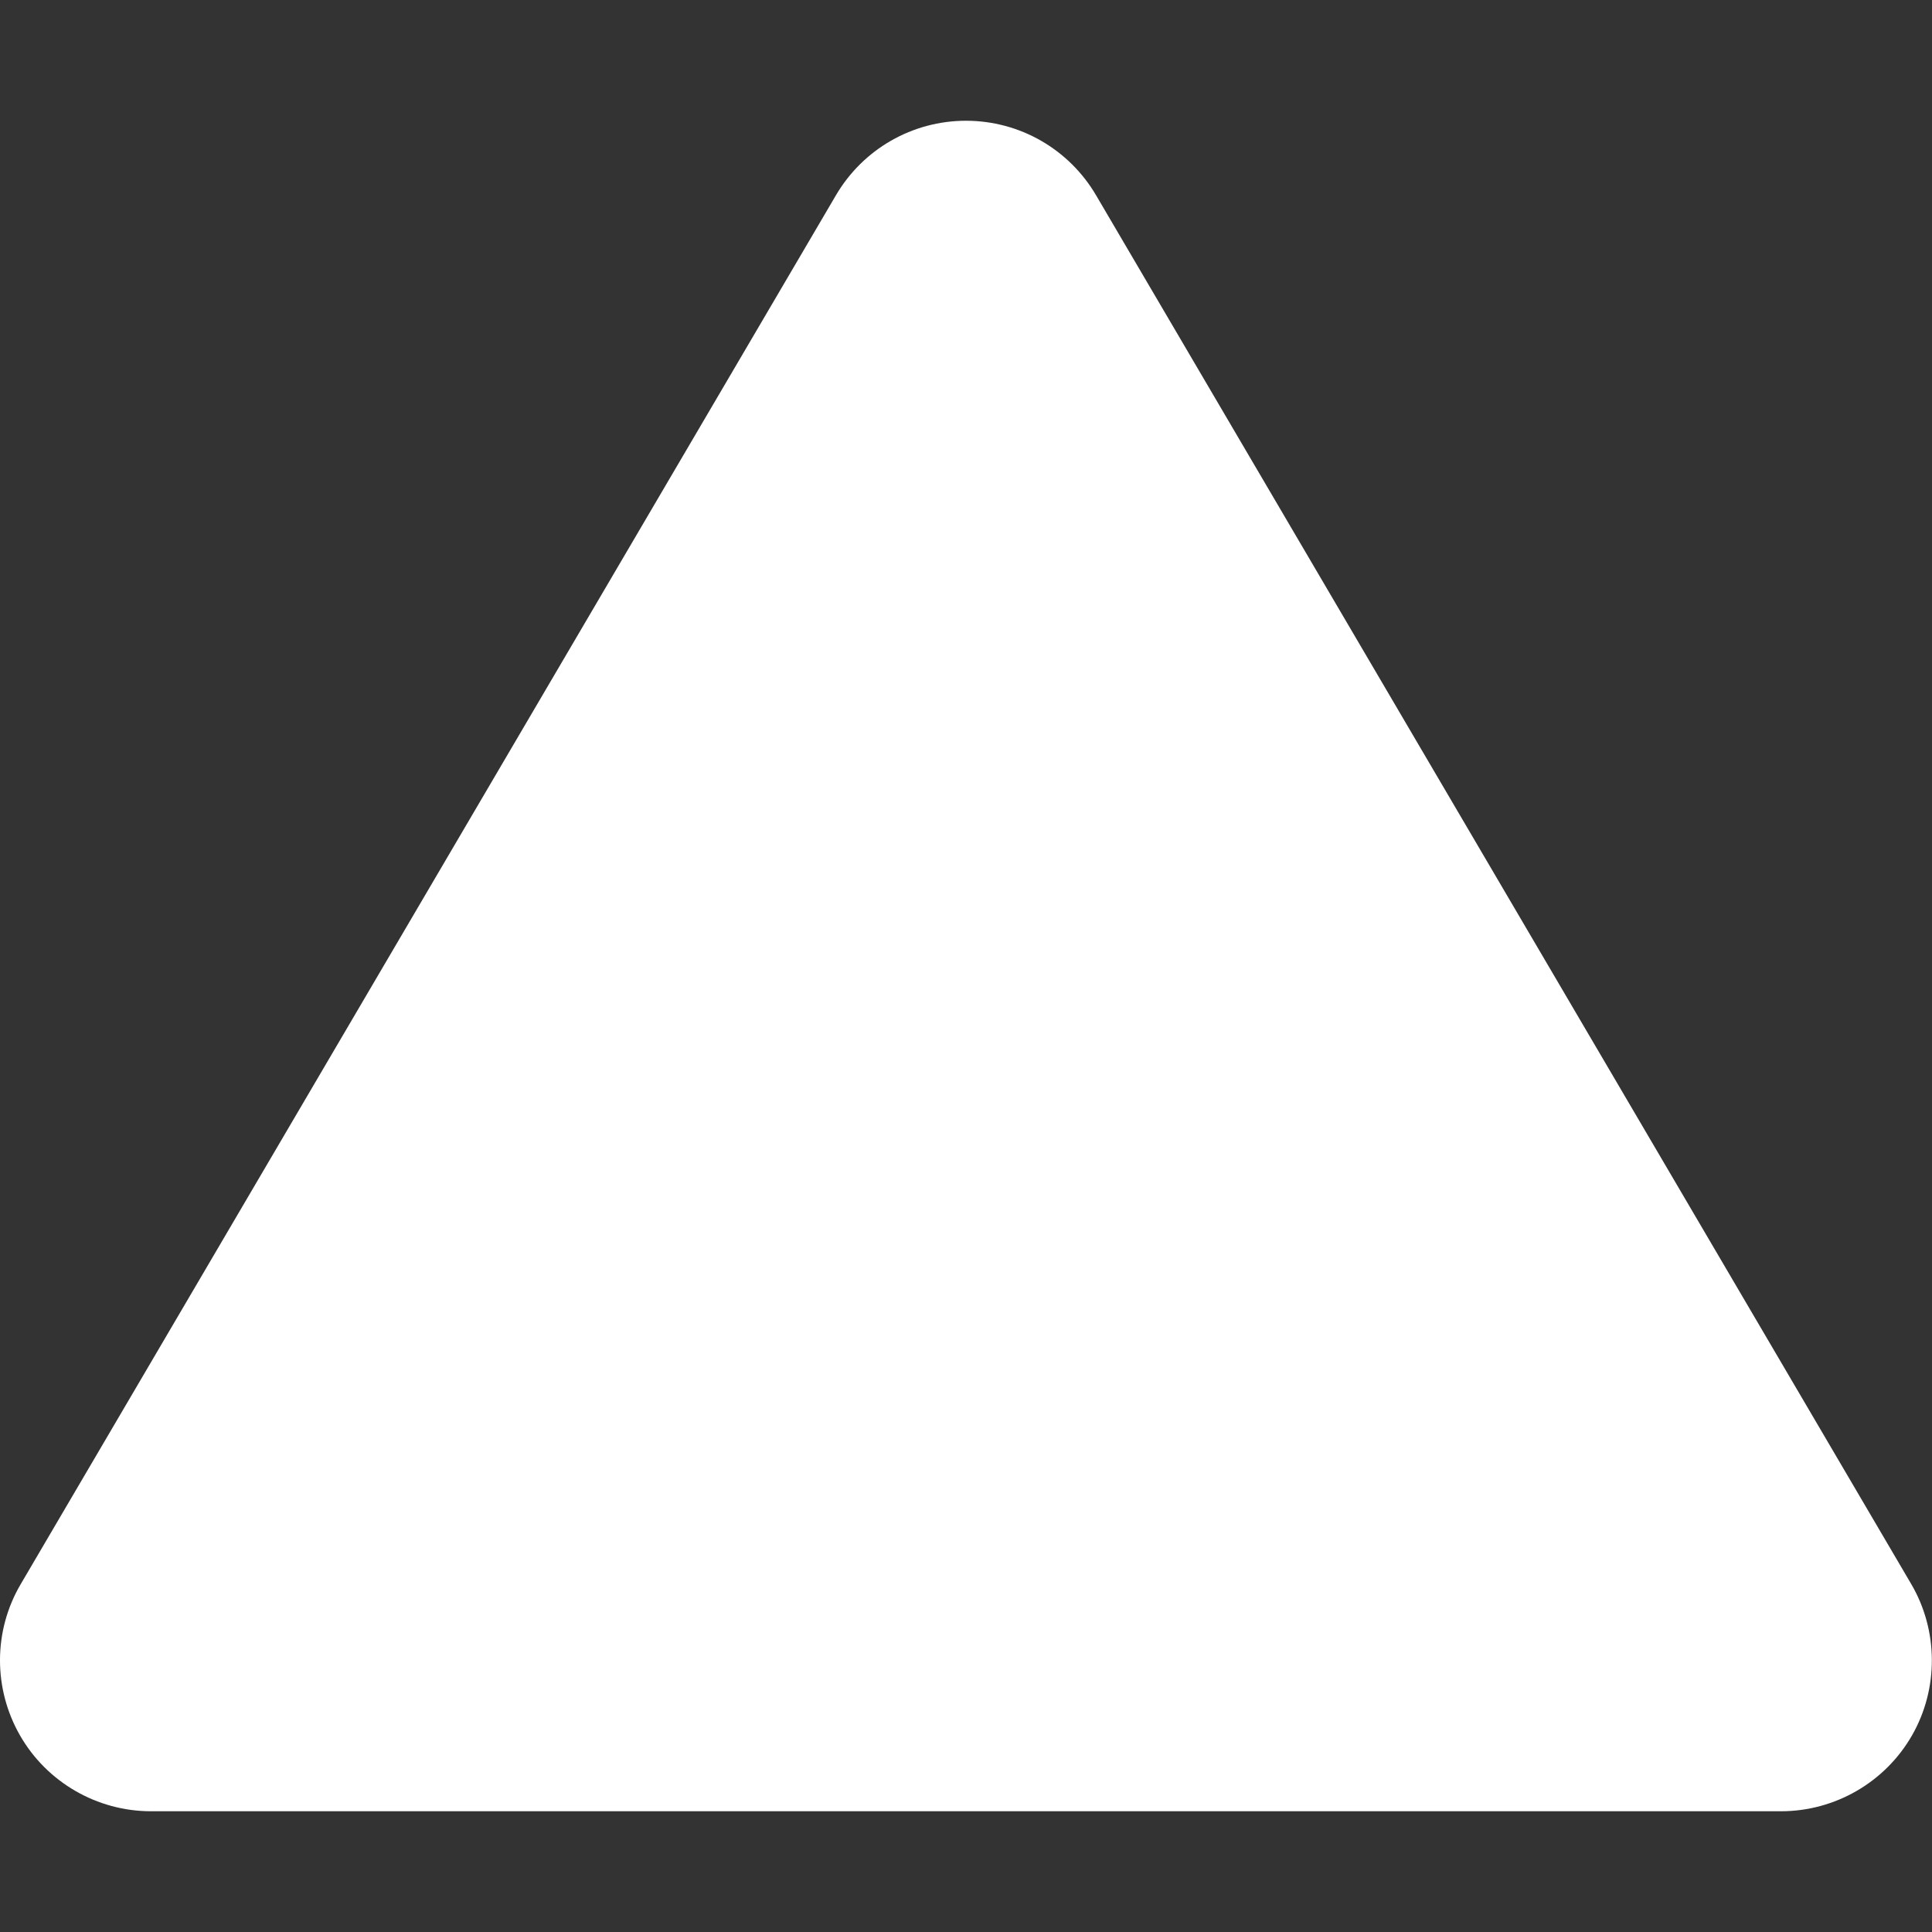 <?xml version="1.0" encoding="UTF-8"?>
<svg id="Layer_1" data-name="Layer 1" xmlns="http://www.w3.org/2000/svg" version="1.1" viewBox="0 0 512 512">
  <rect x="0" y="0" width="512" height="512" fill="#333333" stroke="none"/>
  <defs>
    <style>
      .cls-1 {
        fill: #fff;
        stroke-width: 0px;
      }
    </style>
  </defs>
  <path class="cls-1" d="M290.5,51.8c-7.2-12.3-20.3-19.8-34.5-19.8s-27.3,7.5-34.5,19.8L5.5,419.8c-7.3,12.4-7.3,27.7-.2,40.1s20.4,20.1,34.7,20.1h432c14.3,0,27.6-7.7,34.7-20.1,7.1-12.4,7-27.8-.2-40.1L290.5,51.8h0Z"/>
</svg>